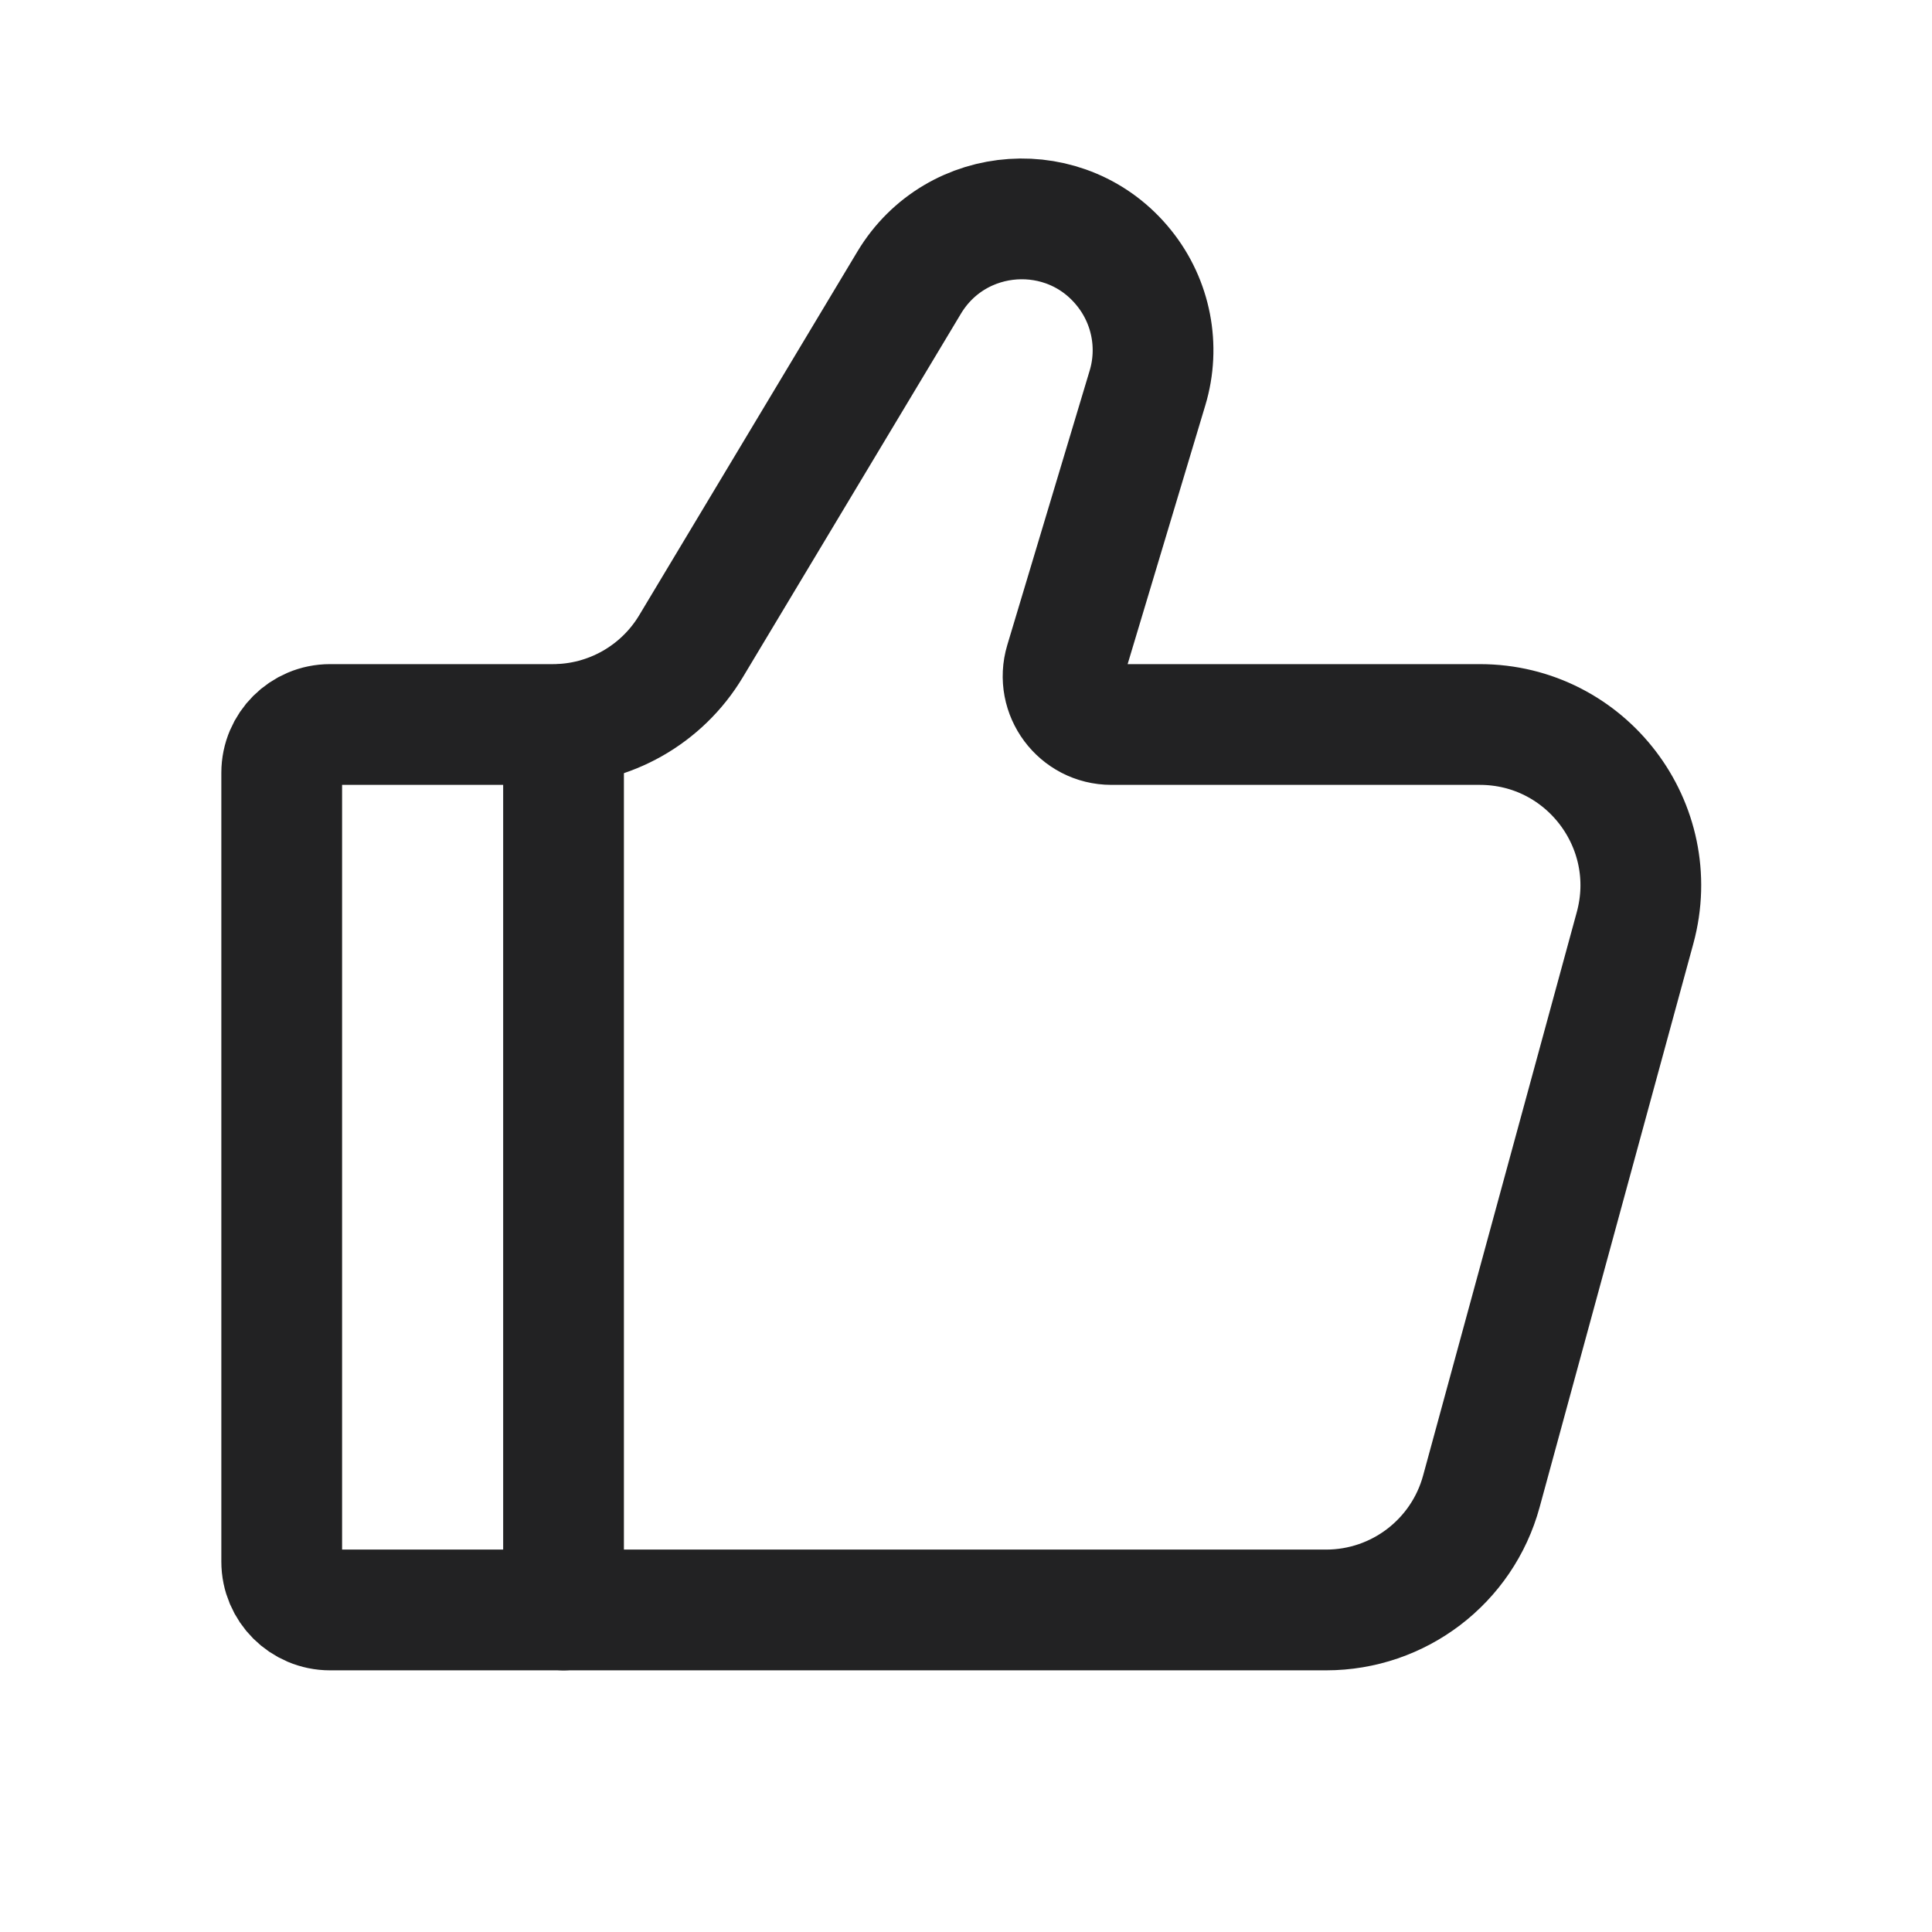 <svg width="16" height="16" viewBox="0 0 16 16" fill="none" xmlns="http://www.w3.org/2000/svg">
<path d="M10.982 13.333H2.733C2.513 13.333 2.333 13.154 2.333 12.933V6.4C2.333 6.179 2.513 6 2.733 6H4.579C5.047 6 5.481 5.754 5.722 5.353L7.529 2.341C7.919 1.691 8.837 1.629 9.31 2.221C9.534 2.5 9.606 2.871 9.503 3.213L8.821 5.485C8.744 5.742 8.937 6 9.204 6H12.255C13.134 6 13.772 6.836 13.541 7.684L12.268 12.351C12.11 12.931 11.583 13.333 10.982 13.333Z" stroke="#222223" stroke-linecap="round"/>
<path d="M4.667 13.333V6" stroke="#222223" stroke-linecap="round" stroke-linejoin="round"/>
</svg>

